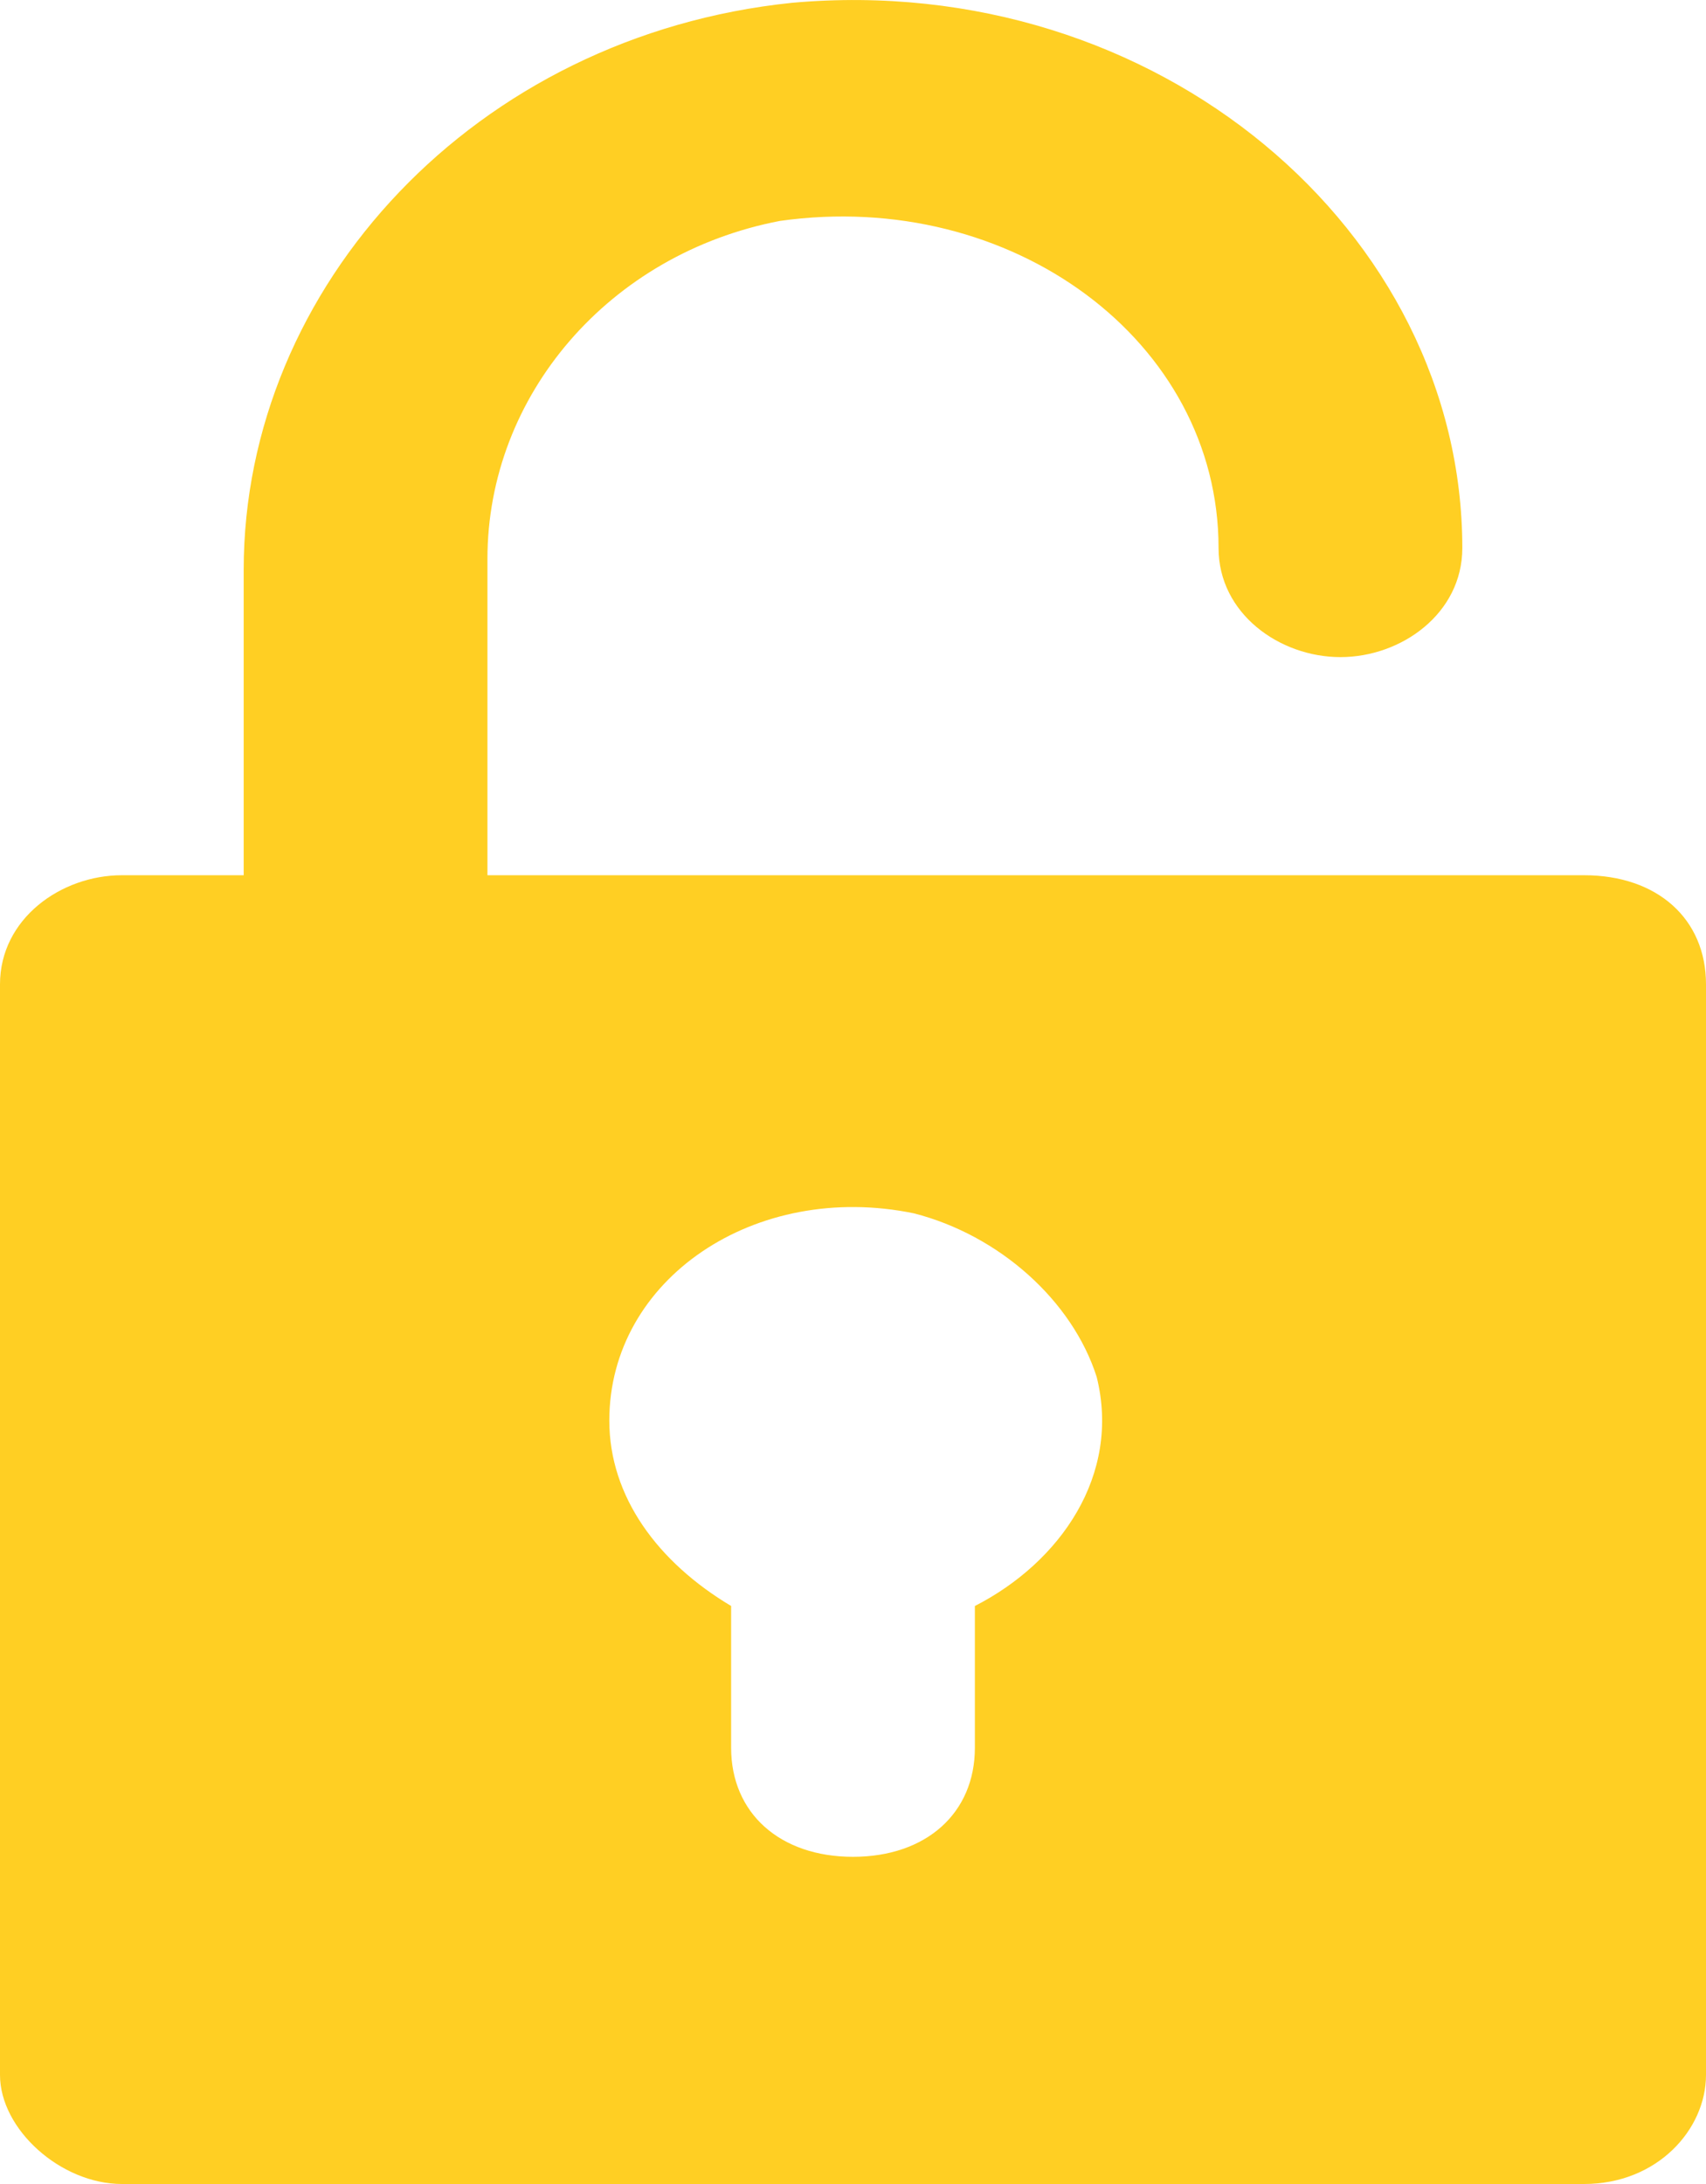 <svg width="25" height="32" viewBox="0 0 25 32" fill="none" xmlns="http://www.w3.org/2000/svg">
<path d="M23.214 12.824H7.143V8.19C7.143 5.793 8.929 3.716 11.429 3.237C14.821 2.757 17.857 4.994 17.857 8.03C17.857 8.989 18.75 9.628 19.643 9.628C20.536 9.628 21.429 8.989 21.429 8.03C21.429 3.396 16.964 -0.439 11.607 0.041C6.964 0.52 3.571 4.195 3.571 8.35V12.824H1.786C0.893 12.824 0 13.463 0 14.422V30.402C0 31.201 0.893 32 1.786 32H23.214C24.286 32 25 31.201 25 30.402V14.422C25 13.463 24.286 12.824 23.214 12.824ZM14.286 23.531V25.608C14.286 26.567 13.571 27.206 12.5 27.206C11.429 27.206 10.714 26.567 10.714 25.608V23.531C9.643 22.892 8.929 21.933 8.929 20.814C8.929 18.737 11.071 17.299 13.393 17.778C14.643 18.098 15.714 19.056 16.071 20.175C16.429 21.613 15.536 22.892 14.286 23.531Z" fill="#FFCF23"/>
</svg>
